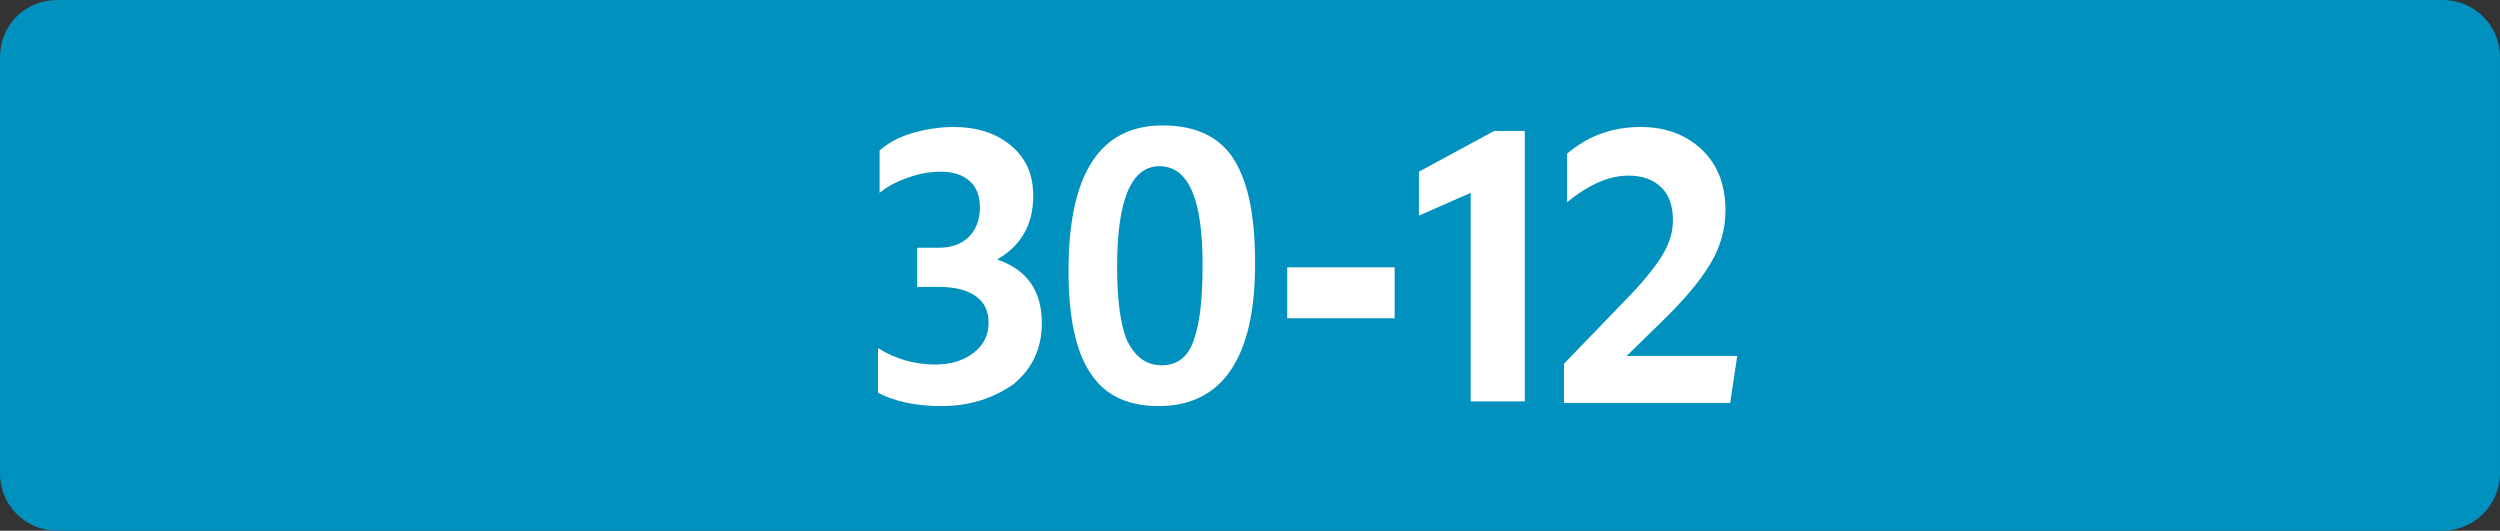 <?xml version="1.0" encoding="utf-8"?>
<!-- Generator: Adobe Illustrator 27.4.0, SVG Export Plug-In . SVG Version: 6.00 Build 0)  -->
<svg version="1.1" id="Calque_3" xmlns="http://www.w3.org/2000/svg" xmlns:xlink="http://www.w3.org/1999/xlink" x="0px" y="0px"
	 viewBox="0 0 318.9 67.7" style="enable-background:new 0 0 318.9 67.7;" xml:space="preserve">
<rect x="0" y="0" width="318.9" height="67.7" fill="#333333" stroke="none"/>
<style type="text/css">
	.st0{fill:#0091BE;}
	.st1{fill:#FFFFFF;}
</style>
<g>
	<g>
		<path class="st0" d="M311.5,67.7H7.3c-4,0-7.3-3.2-7.3-7.3V7.3C0,3.2,3.2,0,7.3,0h304.3c4,0,7.3,3.2,7.3,7.3v53.2
			C318.8,64.5,315.6,67.7,311.5,67.7"/>
	</g>
	<g>
		<path class="st1" d="M120.1,51.8c-3.3,0-6-0.6-8.1-1.7v-5.7c2.2,1.4,4.7,2.1,7.3,2.1c2,0,3.6-0.5,4.9-1.5c1.3-1,1.9-2.3,1.9-3.8
			c0-1.5-0.5-2.6-1.6-3.4c-1.1-0.8-2.7-1.2-4.7-1.2H117v-5h2.8c1.6,0,2.9-0.5,3.8-1.4c0.9-0.9,1.4-2.2,1.4-3.7
			c0-1.4-0.4-2.6-1.3-3.4c-0.9-0.8-2.1-1.2-3.7-1.2c-1.2,0-2.6,0.2-4,0.7c-1.5,0.5-2.7,1.1-3.8,2v-5.4c1-0.9,2.4-1.7,4.1-2.2
			s3.5-0.8,5.3-0.8c3.1,0,5.5,0.8,7.4,2.4c1.9,1.6,2.8,3.7,2.8,6.4c0,3.6-1.5,6.3-4.6,8.1c3.8,1.3,5.7,4,5.7,8.1
			c0,3.2-1.2,5.8-3.6,7.8C126.7,50.8,123.7,51.8,120.1,51.8z"/>
		<path class="st1" d="M147.8,51.8c-4,0-6.9-1.4-8.7-4.2c-1.9-2.8-2.8-7.2-2.8-13.1c0-12.3,4-18.5,12-18.5c4.3,0,7.4,1.5,9.2,4.5
			c1.8,3,2.6,7.3,2.6,13.1c0,6-1,10.5-3.1,13.6C155,50.2,151.9,51.8,147.8,51.8z M148.2,46.6c2,0,3.4-1.1,4.1-3.3
			c0.8-2.2,1.1-5.4,1.1-9.6c0-8.3-1.8-12.5-5.5-12.5c-3.6,0-5.4,4.3-5.4,12.8c0,4.2,0.4,7.4,1.3,9.5
			C144.8,45.5,146.2,46.6,148.2,46.6z"/>
		<path class="st1" d="M164.2,40.6v-6.5h13.7v6.5H164.2z"/>
		<path class="st1" d="M194.5,51.2h-6.9V24.6l-6.6,2.9v-5.6l9.6-5.2h3.9V51.2z"/>
		<path class="st1" d="M199.5,51.2v-4.8l8.4-8.7c2.1-2.2,3.5-4,4.3-5.4c0.8-1.4,1.2-2.8,1.2-4.2c0-1.8-0.5-3.3-1.5-4.2
			c-1-1-2.4-1.5-4.2-1.5c-2.4,0-5,1.1-7.8,3.4v-6.2c2.7-2.3,5.8-3.4,9.4-3.4c3.2,0,5.8,1,7.8,2.9s3,4.5,3,7.7c0,2.4-0.6,4.6-1.9,6.8
			c-1.3,2.2-3.4,4.7-6.3,7.5l-4.4,4.3h14.1l-0.9,6H199.5z"/>
	</g>
</g>
</svg>
